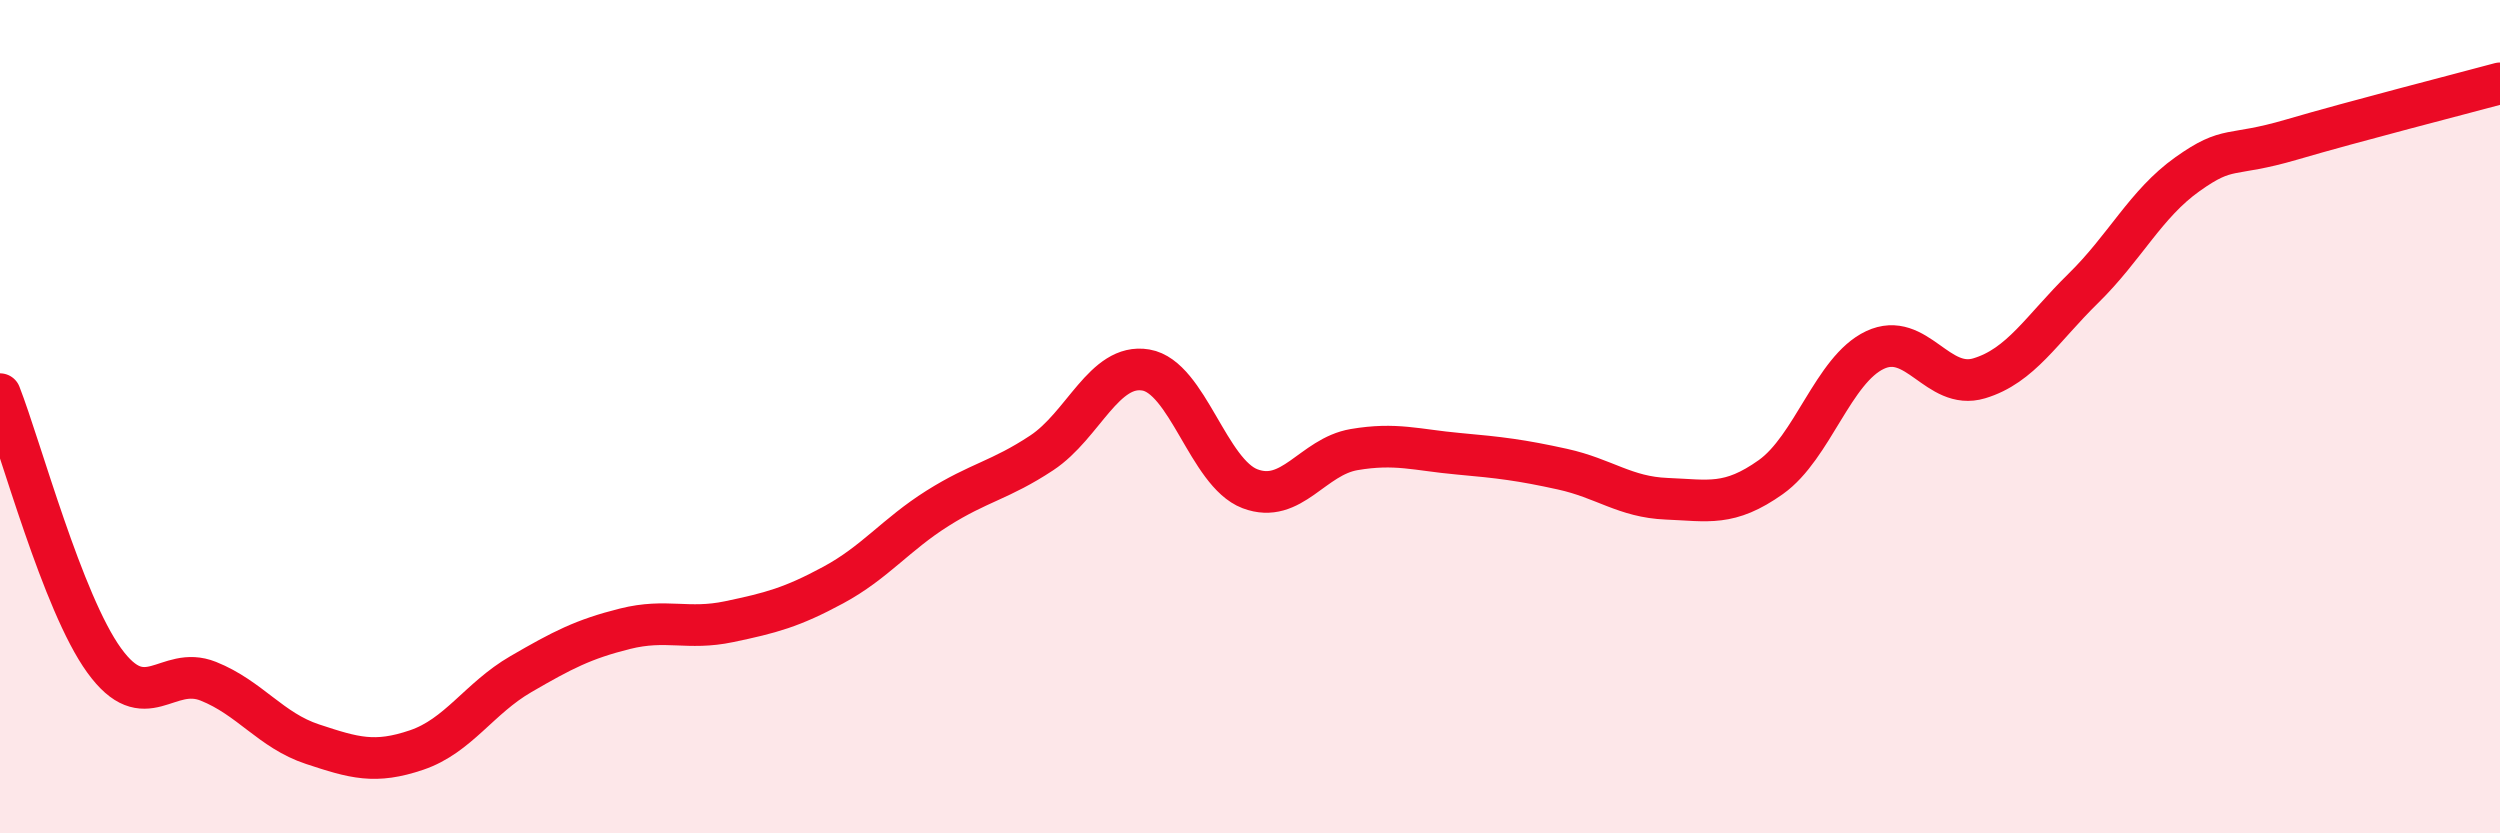 
    <svg width="60" height="20" viewBox="0 0 60 20" xmlns="http://www.w3.org/2000/svg">
      <path
        d="M 0,9.46 C 0.5,10.74 1.5,14.47 2.5,15.85 C 3.5,17.23 4,15.95 5,16.35 C 6,16.75 6.5,17.53 7.5,17.86 C 8.5,18.19 9,18.34 10,18 C 11,17.66 11.5,16.76 12.5,16.18 C 13.5,15.6 14,15.34 15,15.09 C 16,14.84 16.5,15.13 17.5,14.92 C 18.5,14.71 19,14.58 20,14.04 C 21,13.5 21.5,12.83 22.5,12.2 C 23.5,11.57 24,11.53 25,10.87 C 26,10.21 26.5,8.71 27.5,8.88 C 28.5,9.05 29,11.35 30,11.73 C 31,12.11 31.5,10.96 32.5,10.79 C 33.5,10.62 34,10.8 35,10.89 C 36,10.98 36.5,11.04 37.5,11.26 C 38.5,11.48 39,11.93 40,11.97 C 41,12.01 41.5,12.16 42.5,11.45 C 43.5,10.74 44,8.87 45,8.4 C 46,7.93 46.5,9.38 47.5,9.08 C 48.5,8.78 49,7.9 50,6.92 C 51,5.94 51.5,4.89 52.5,4.18 C 53.5,3.47 53.5,3.79 55,3.35 C 56.5,2.91 59,2.27 60,2L60 20L0 20Z"
        fill="#EB0A25"
        opacity="0.1"
        stroke-linecap="round"
        stroke-linejoin="round"
      />
      <path
        d="M 0,9.46 C 0.5,10.74 1.5,14.47 2.5,15.85 C 3.5,17.23 4,15.95 5,16.35 C 6,16.75 6.5,17.53 7.5,17.86 C 8.5,18.19 9,18.34 10,18 C 11,17.66 11.5,16.76 12.5,16.18 C 13.5,15.6 14,15.34 15,15.09 C 16,14.84 16.5,15.13 17.5,14.92 C 18.5,14.71 19,14.58 20,14.04 C 21,13.5 21.5,12.83 22.5,12.2 C 23.5,11.57 24,11.53 25,10.87 C 26,10.21 26.5,8.71 27.5,8.88 C 28.5,9.05 29,11.35 30,11.73 C 31,12.11 31.5,10.96 32.5,10.79 C 33.5,10.62 34,10.8 35,10.89 C 36,10.98 36.5,11.04 37.5,11.26 C 38.5,11.48 39,11.93 40,11.97 C 41,12.01 41.5,12.16 42.5,11.45 C 43.5,10.74 44,8.87 45,8.4 C 46,7.93 46.5,9.38 47.5,9.08 C 48.5,8.78 49,7.9 50,6.92 C 51,5.94 51.5,4.89 52.5,4.18 C 53.5,3.47 53.5,3.79 55,3.35 C 56.5,2.91 59,2.27 60,2"
        stroke="#EB0A25"
        stroke-width="1"
        fill="none"
        stroke-linecap="round"
        stroke-linejoin="round"
      />
    </svg>
  
